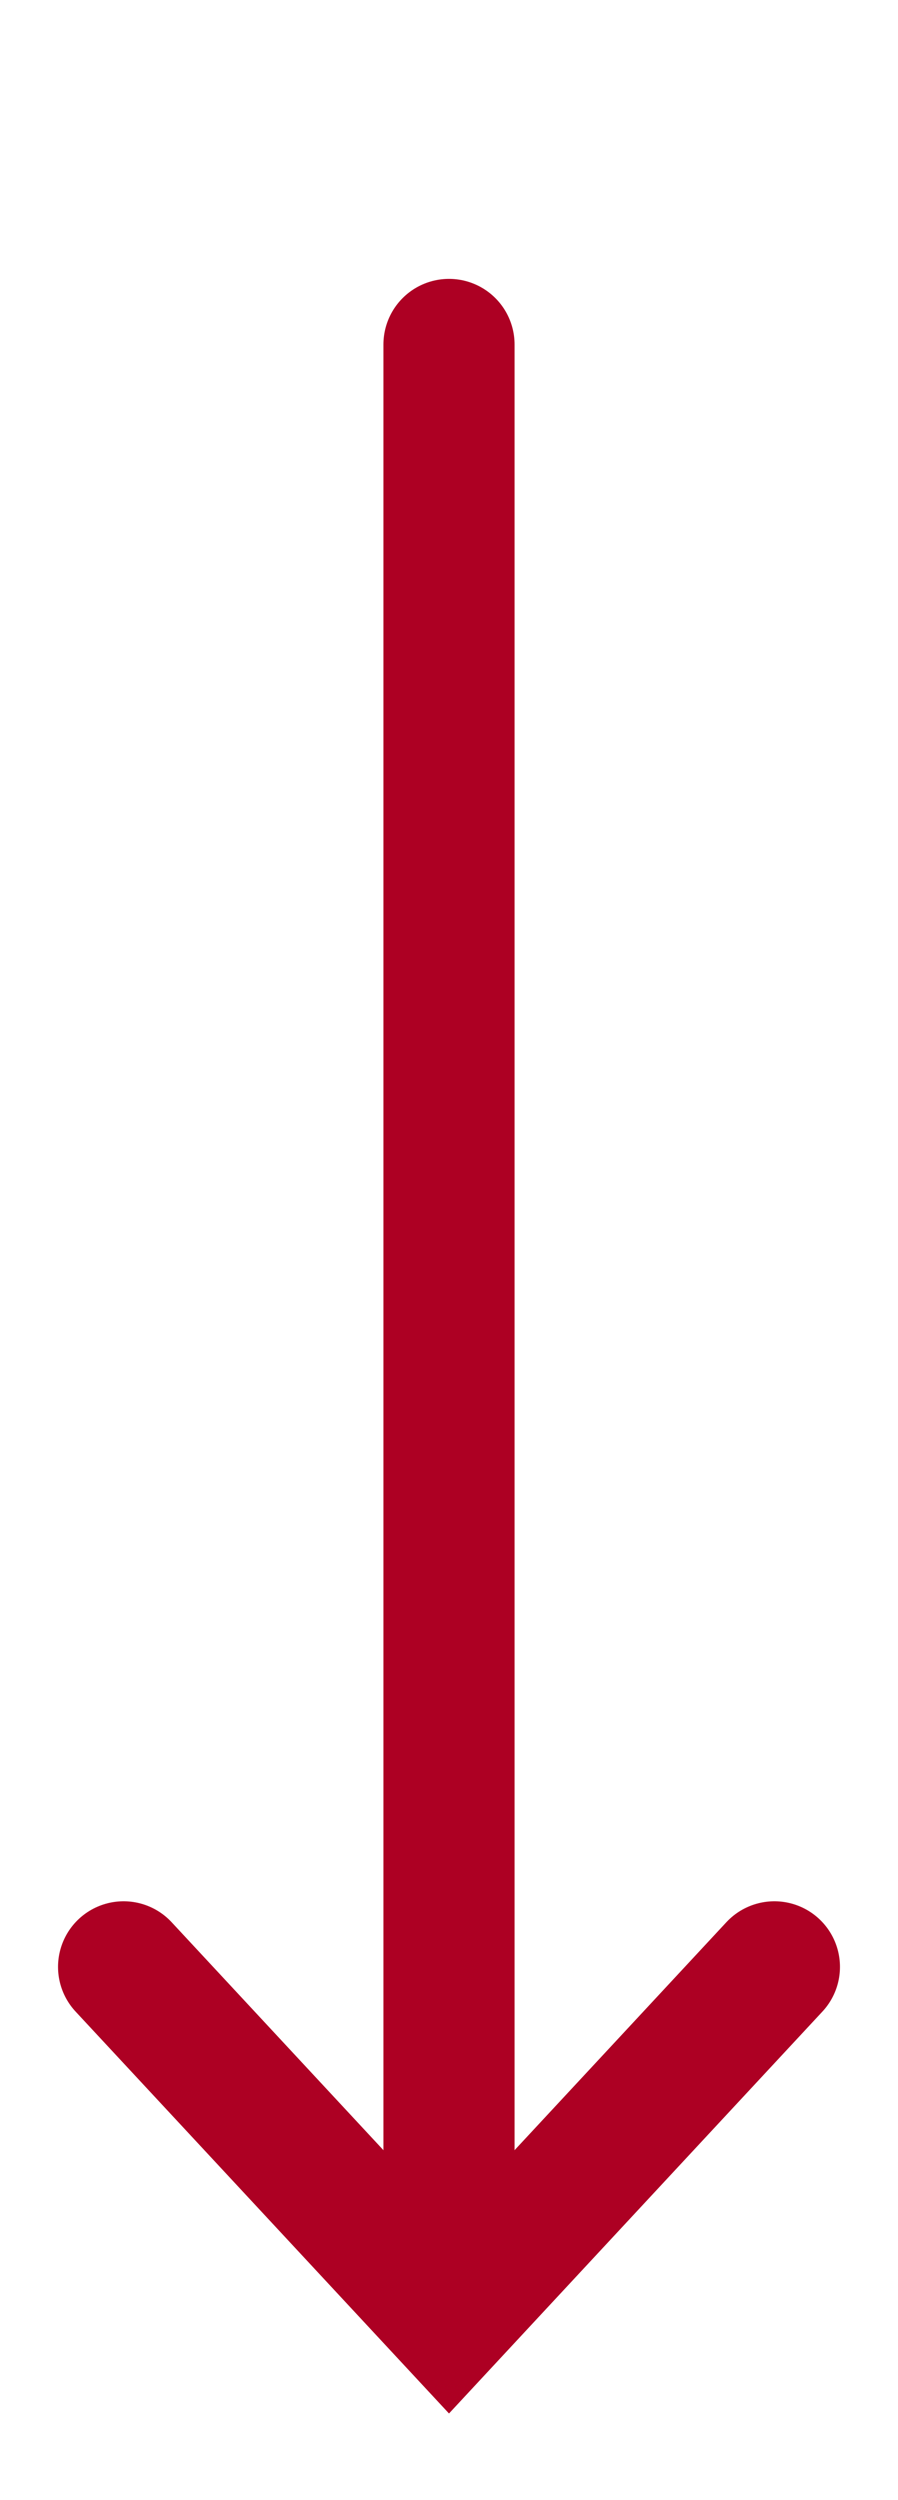 <svg id="Layer_1" xmlns="http://www.w3.org/2000/svg" viewBox="0 0 54.78 152.4"><defs><clipPath id="clippath"><path fill="none" d="M0 0h54.78v152.4H0z"/></clipPath><style>.cls-2{fill:none;stroke:#ad0023;stroke-linecap:round;stroke-width:8px}</style></defs><g clip-path="url(#clippath)" id="Group_212"><g id="Group_211"><g id="Group_209"><path id="Path_315" class="cls-2" d="M27.39 21v119.08"/></g><g id="Group_210"><path id="Path_316" class="cls-2" d="M47.24 119.9l-19.85 21.35L7.54 119.9"/></g></g></g></svg>